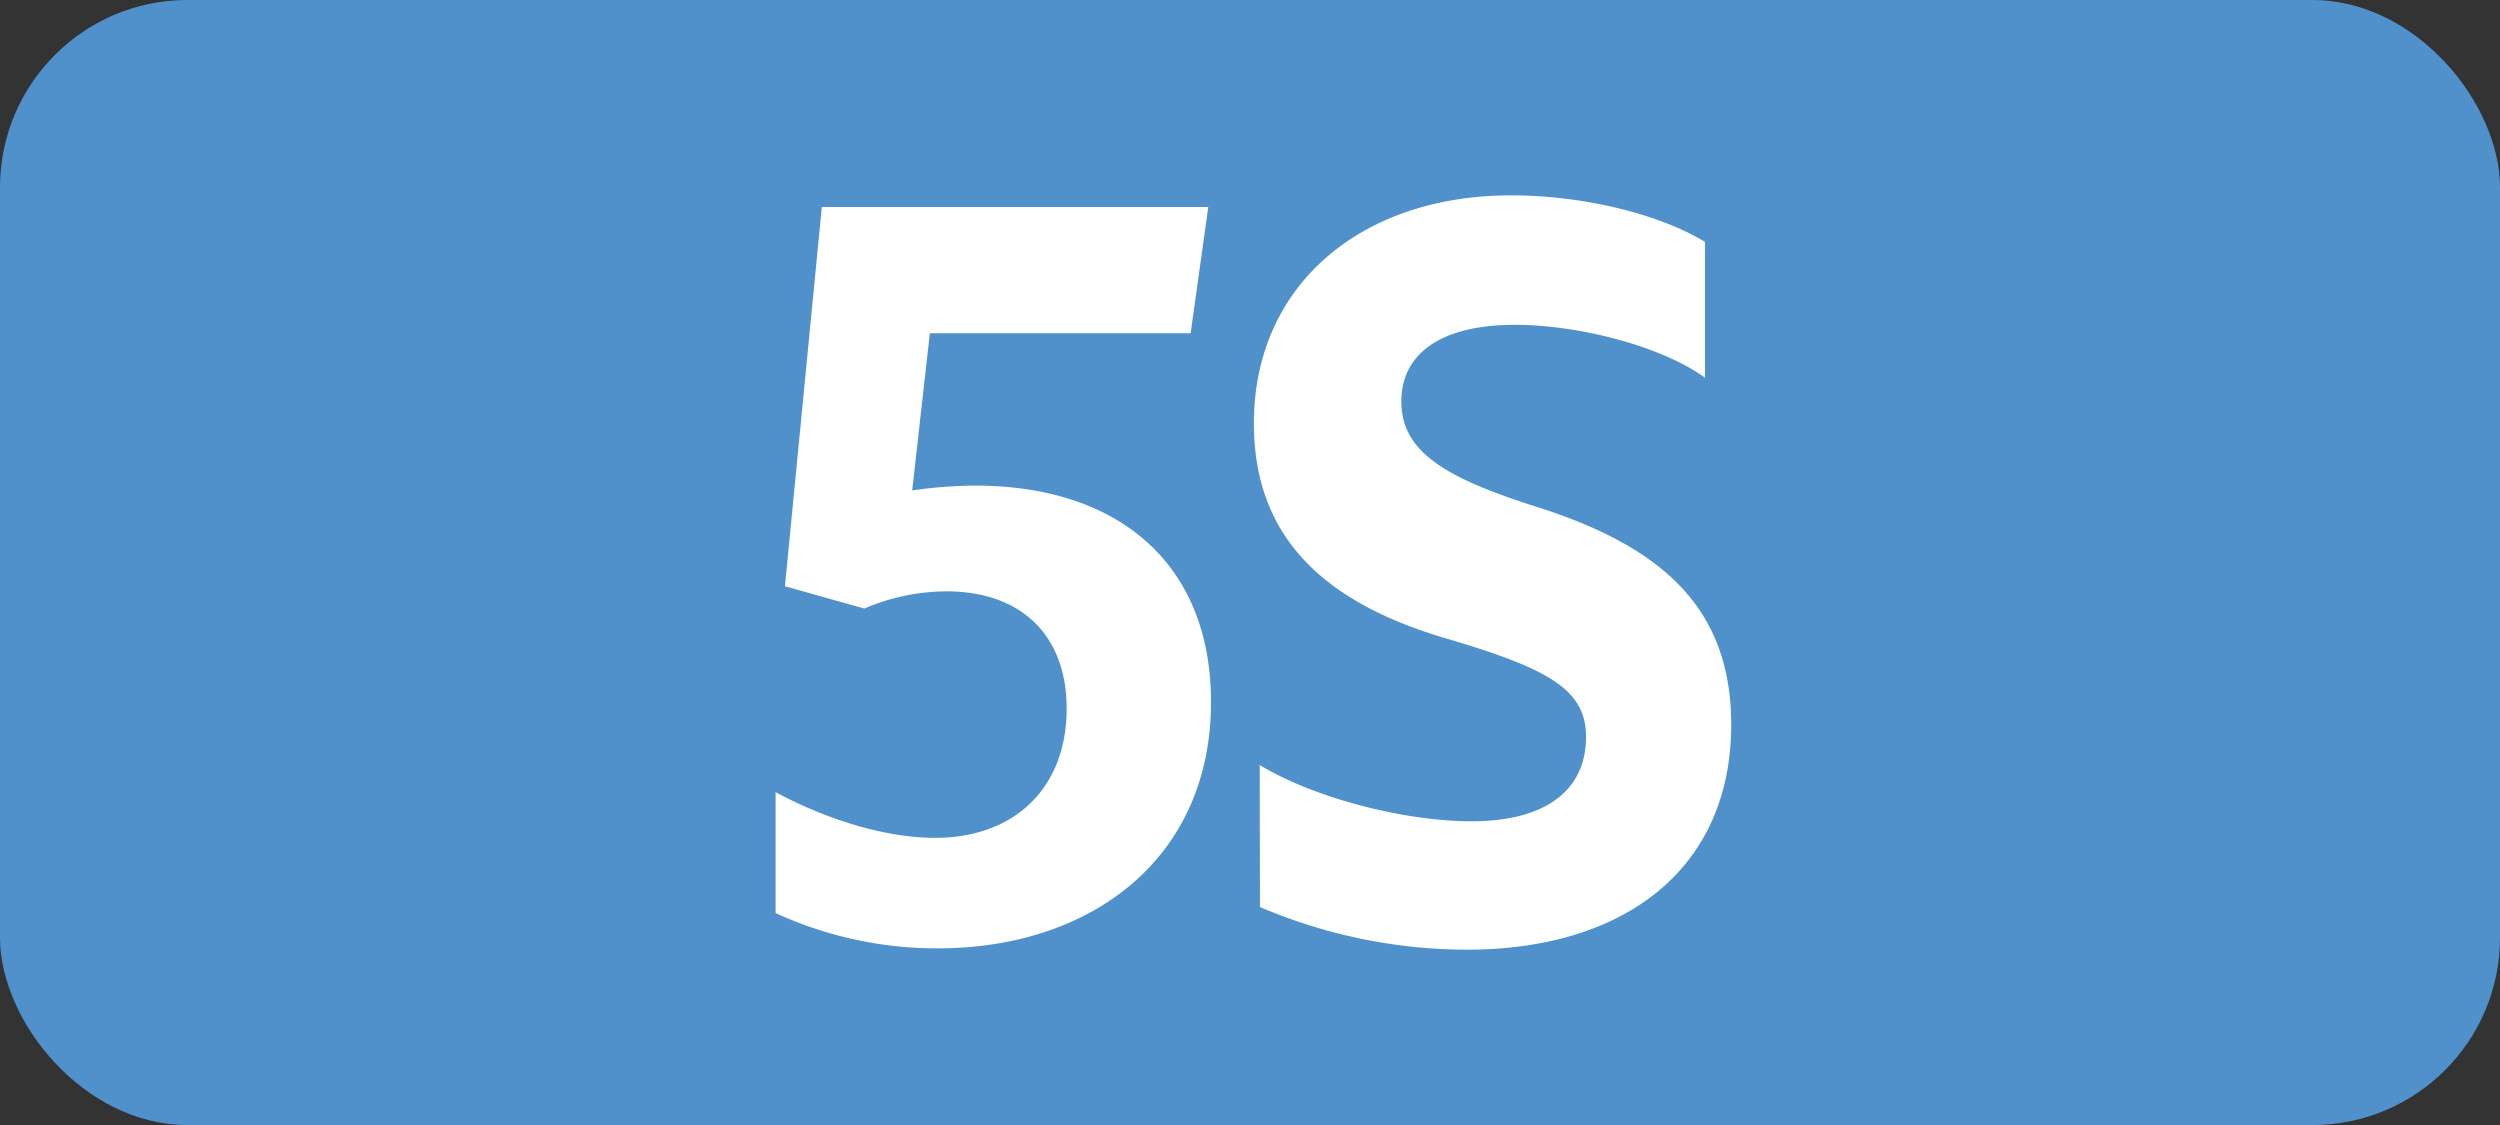 <svg id="Calque_1" data-name="Calque 1" xmlns="http://www.w3.org/2000/svg" viewBox="0 0 283.46 127.56"><rect x="0" y="0" width="283.46" height="127.56" fill="#333333" stroke="none"/><defs><style>.cls-1{fill:#5091cb;}.cls-2{fill:#fff;}.cls-3{fill:none;stroke:#1d1d1b;stroke-miterlimit:10;stroke-width:0.1px;stroke-dasharray:1.2;}</style></defs><rect class="cls-1" width="283.46" height="127.56" rx="21.26"/><path class="cls-2" d="M120.94,80.36c0-8.47-5.28-13.31-13.64-13.31A23.81,23.81,0,0,0,98,69l-9-2.53,4.18-43H137l-2,14.32H105.43l-2,17.82a50.4,50.4,0,0,1,7.15-.55c16.39,0,26.73,9,26.73,24.53,0,17.71-13.53,27.94-31,27.94a43.94,43.94,0,0,1-18.37-4V89.82C94.1,93.12,100.7,95,106,95,115.11,95,120.94,89.27,120.94,80.36Z"/><path class="cls-2" d="M142.83,86.74c6.16,3.74,16.39,6.38,24,6.38,8.58,0,13-3.63,13-9.57,0-5.5-4.51-7.81-16.06-11.22-13.68-4.07-21.6-11.44-21.6-24.33,0-15.62,12.1-25.85,29.15-25.85,7.92,0,16.61,2,22,5.28v15.4c-4.84-3.52-14.19-6-21.56-6-8.25,0-12.87,3.19-12.87,8.69,0,5.72,5,8.69,15.51,12,14.08,4.51,21.89,11.44,21.89,24.64,0,16.28-12,25.52-30,25.52a59.92,59.92,0,0,1-23.43-4.84Z"/><path class="cls-3" d="M51.1,36.85"/><path class="cls-3" d="M51.1,0"/><path class="cls-3" d="M51.1,36.85"/><path class="cls-3" d="M51.1,0"/></svg>